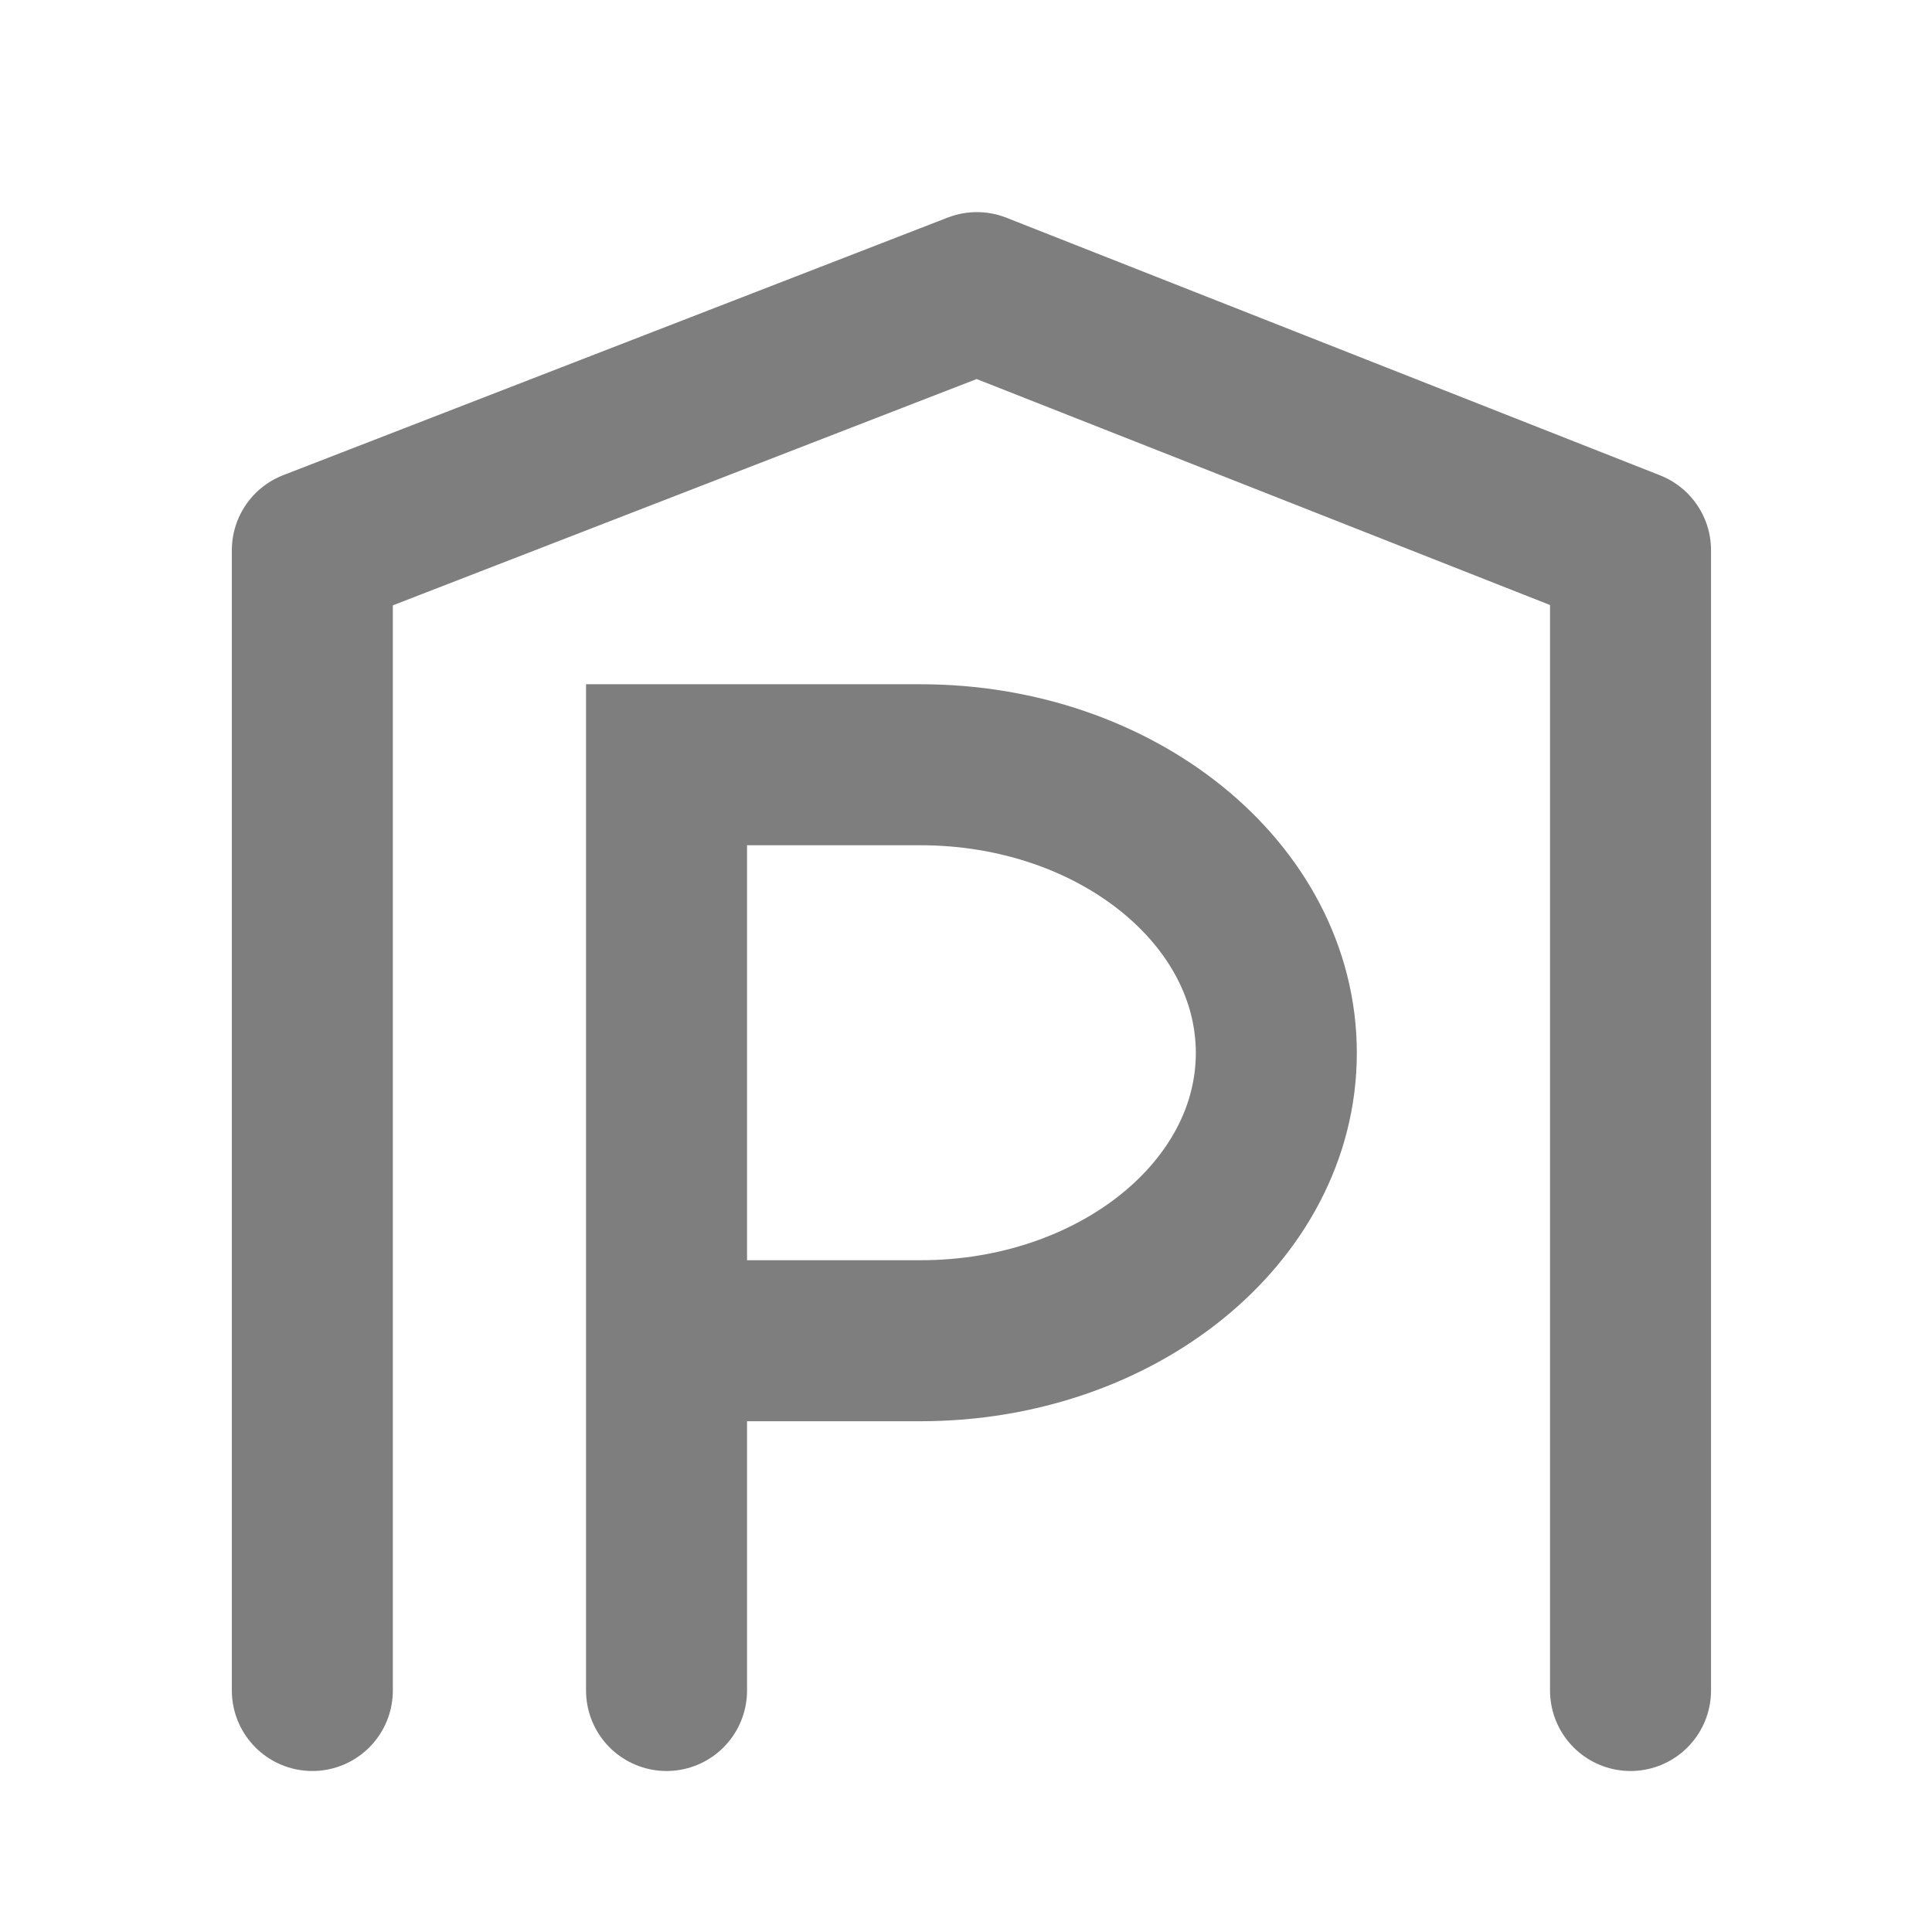 <?xml version="1.0" encoding="UTF-8"?> <svg xmlns="http://www.w3.org/2000/svg" viewBox="0 0 48 48"><title>Icons new</title><polyline points="7.76 42 7.76 13.67 24.27 7.27 40.51 13.67 40.51 42" fill="none" stroke="#7e7e7e" stroke-linecap="round" stroke-linejoin="round" stroke-width="4"></polyline><path d="M16.56,20V42m6.31-23H16.56V33.31h6.31c4.88,0,8.84-3.2,8.84-7.15S27.75,19,22.87,19Z" fill="none" stroke="#7e7e7e" stroke-linecap="round" stroke-miterlimit="10" stroke-width="4"></path></svg> 